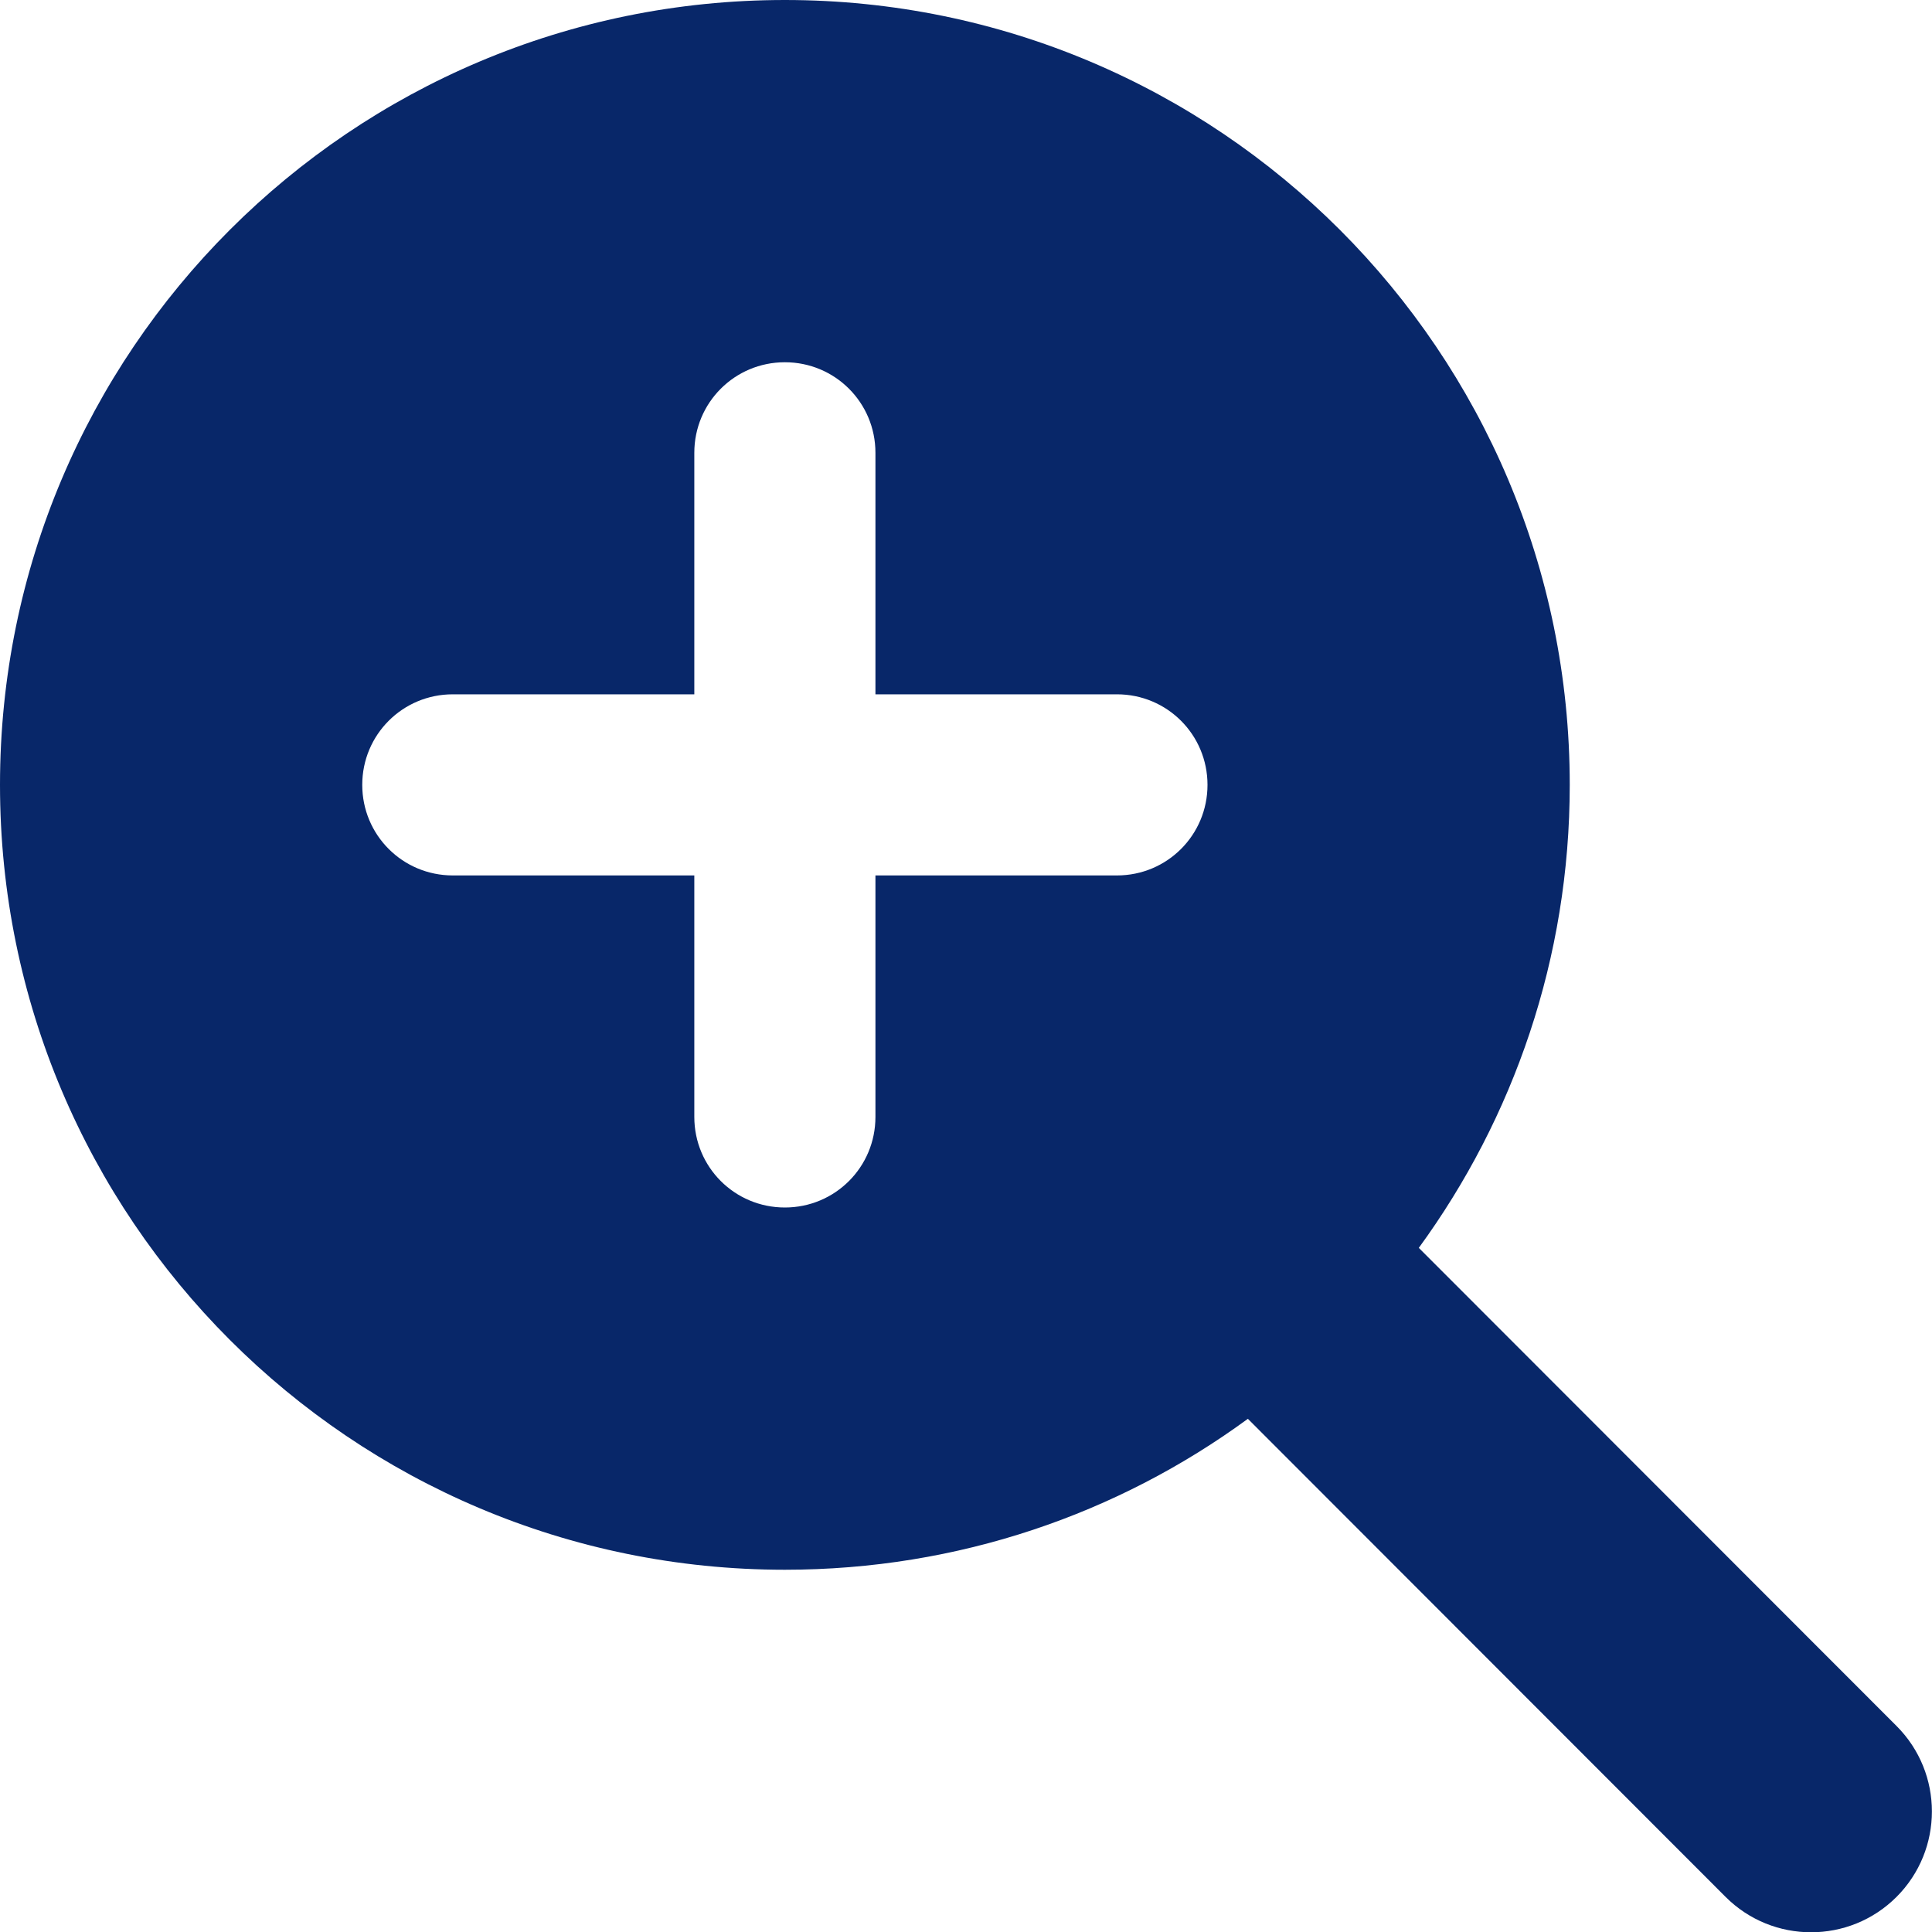<svg width="512" height="512" viewBox="0 0 512 512" fill="none" xmlns="http://www.w3.org/2000/svg">
<g clip-path="url(#clip0_215_267)">
<path d="M416 208C416 253.9 401.1 296.3 376 330.7L502.6 457.4C515.1 469.9 515.1 490.2 502.6 502.7C490.1 515.2 469.8 515.2 457.3 502.7L330.7 376C296.3 401.2 253.9 416 208 416C93.1 416 0 322.9 0 208C0 93.1 93.1 0 208 0C322.9 0 416 93.1 416 208ZM184 296C184 309.3 194.7 320 208 320C221.3 320 232 309.3 232 296V232H296C309.3 232 320 221.3 320 208C320 194.7 309.3 184 296 184H232V120C232 106.7 221.3 96 208 96C194.7 96 184 106.7 184 120V184H120C106.7 184 96 194.7 96 208C96 221.3 106.7 232 120 232H184V296Z" fill="#082769"/>
</g>
<defs>
<clipPath id="clip0_215_267">
<rect width="512" height="512" fill="white"/>
</clipPath>
</defs>
</svg>
